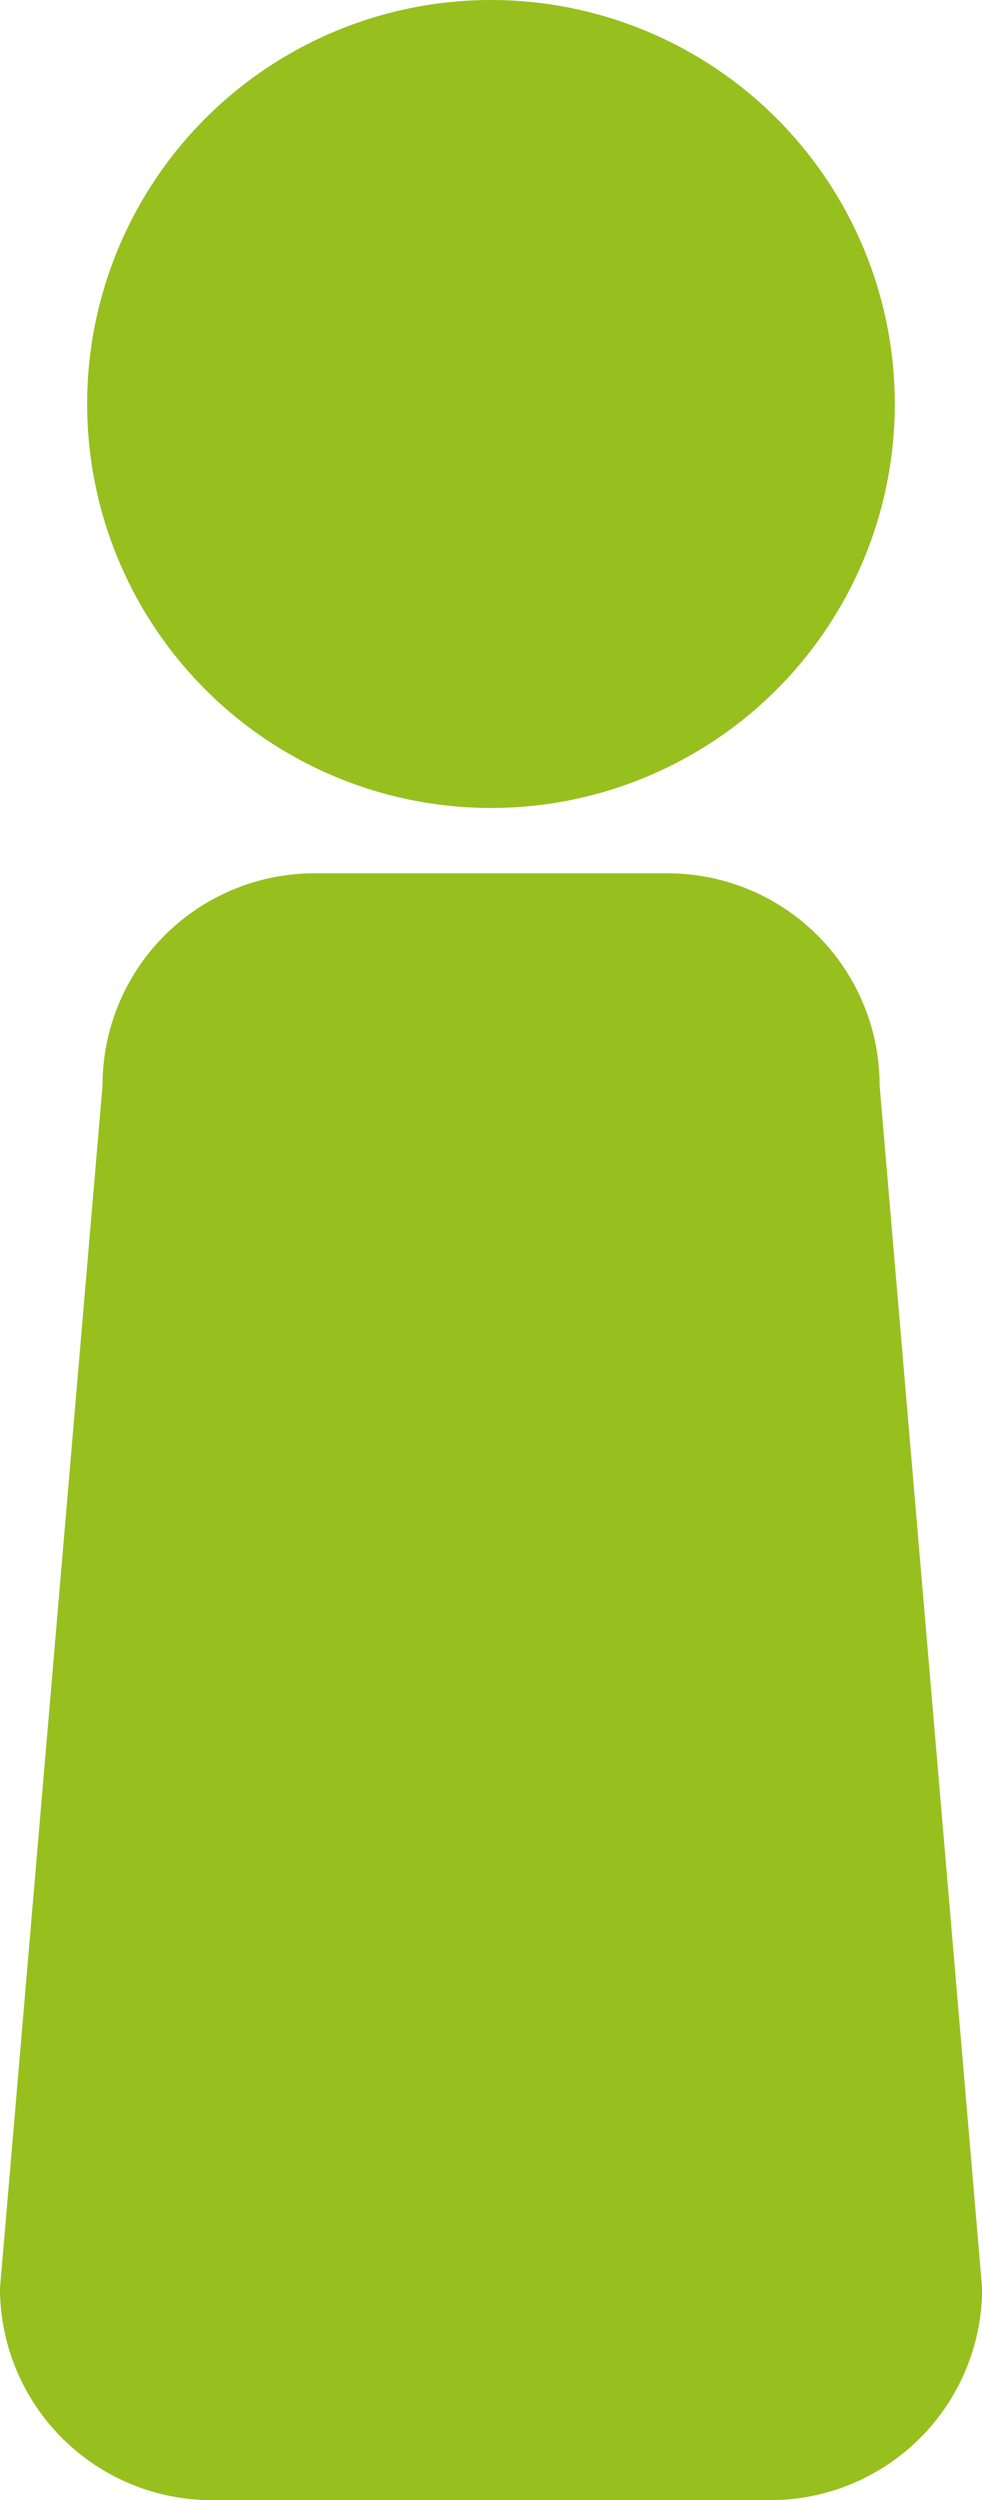 <?xml version="1.0" encoding="UTF-8"?> <svg xmlns="http://www.w3.org/2000/svg" viewBox="0 0 287.31 731.19"> <defs> <style>.cls-1{fill:#97bf1e;}</style> </defs> <g id="Слой_2" data-name="Слой 2"> <g id="Слой_1-2" data-name="Слой 1"> <path class="cls-1" d="M225.35,731.19H62a62,62,0,0,1-62-62L30,317.41a62,62,0,0,1,62-62H195.35a62,62,0,0,1,62,62l30,351.81A62,62,0,0,1,225.35,731.19Z"></path> <circle class="cls-1" cx="143.65" cy="118.15" r="118.15"></circle> </g> </g> </svg> 